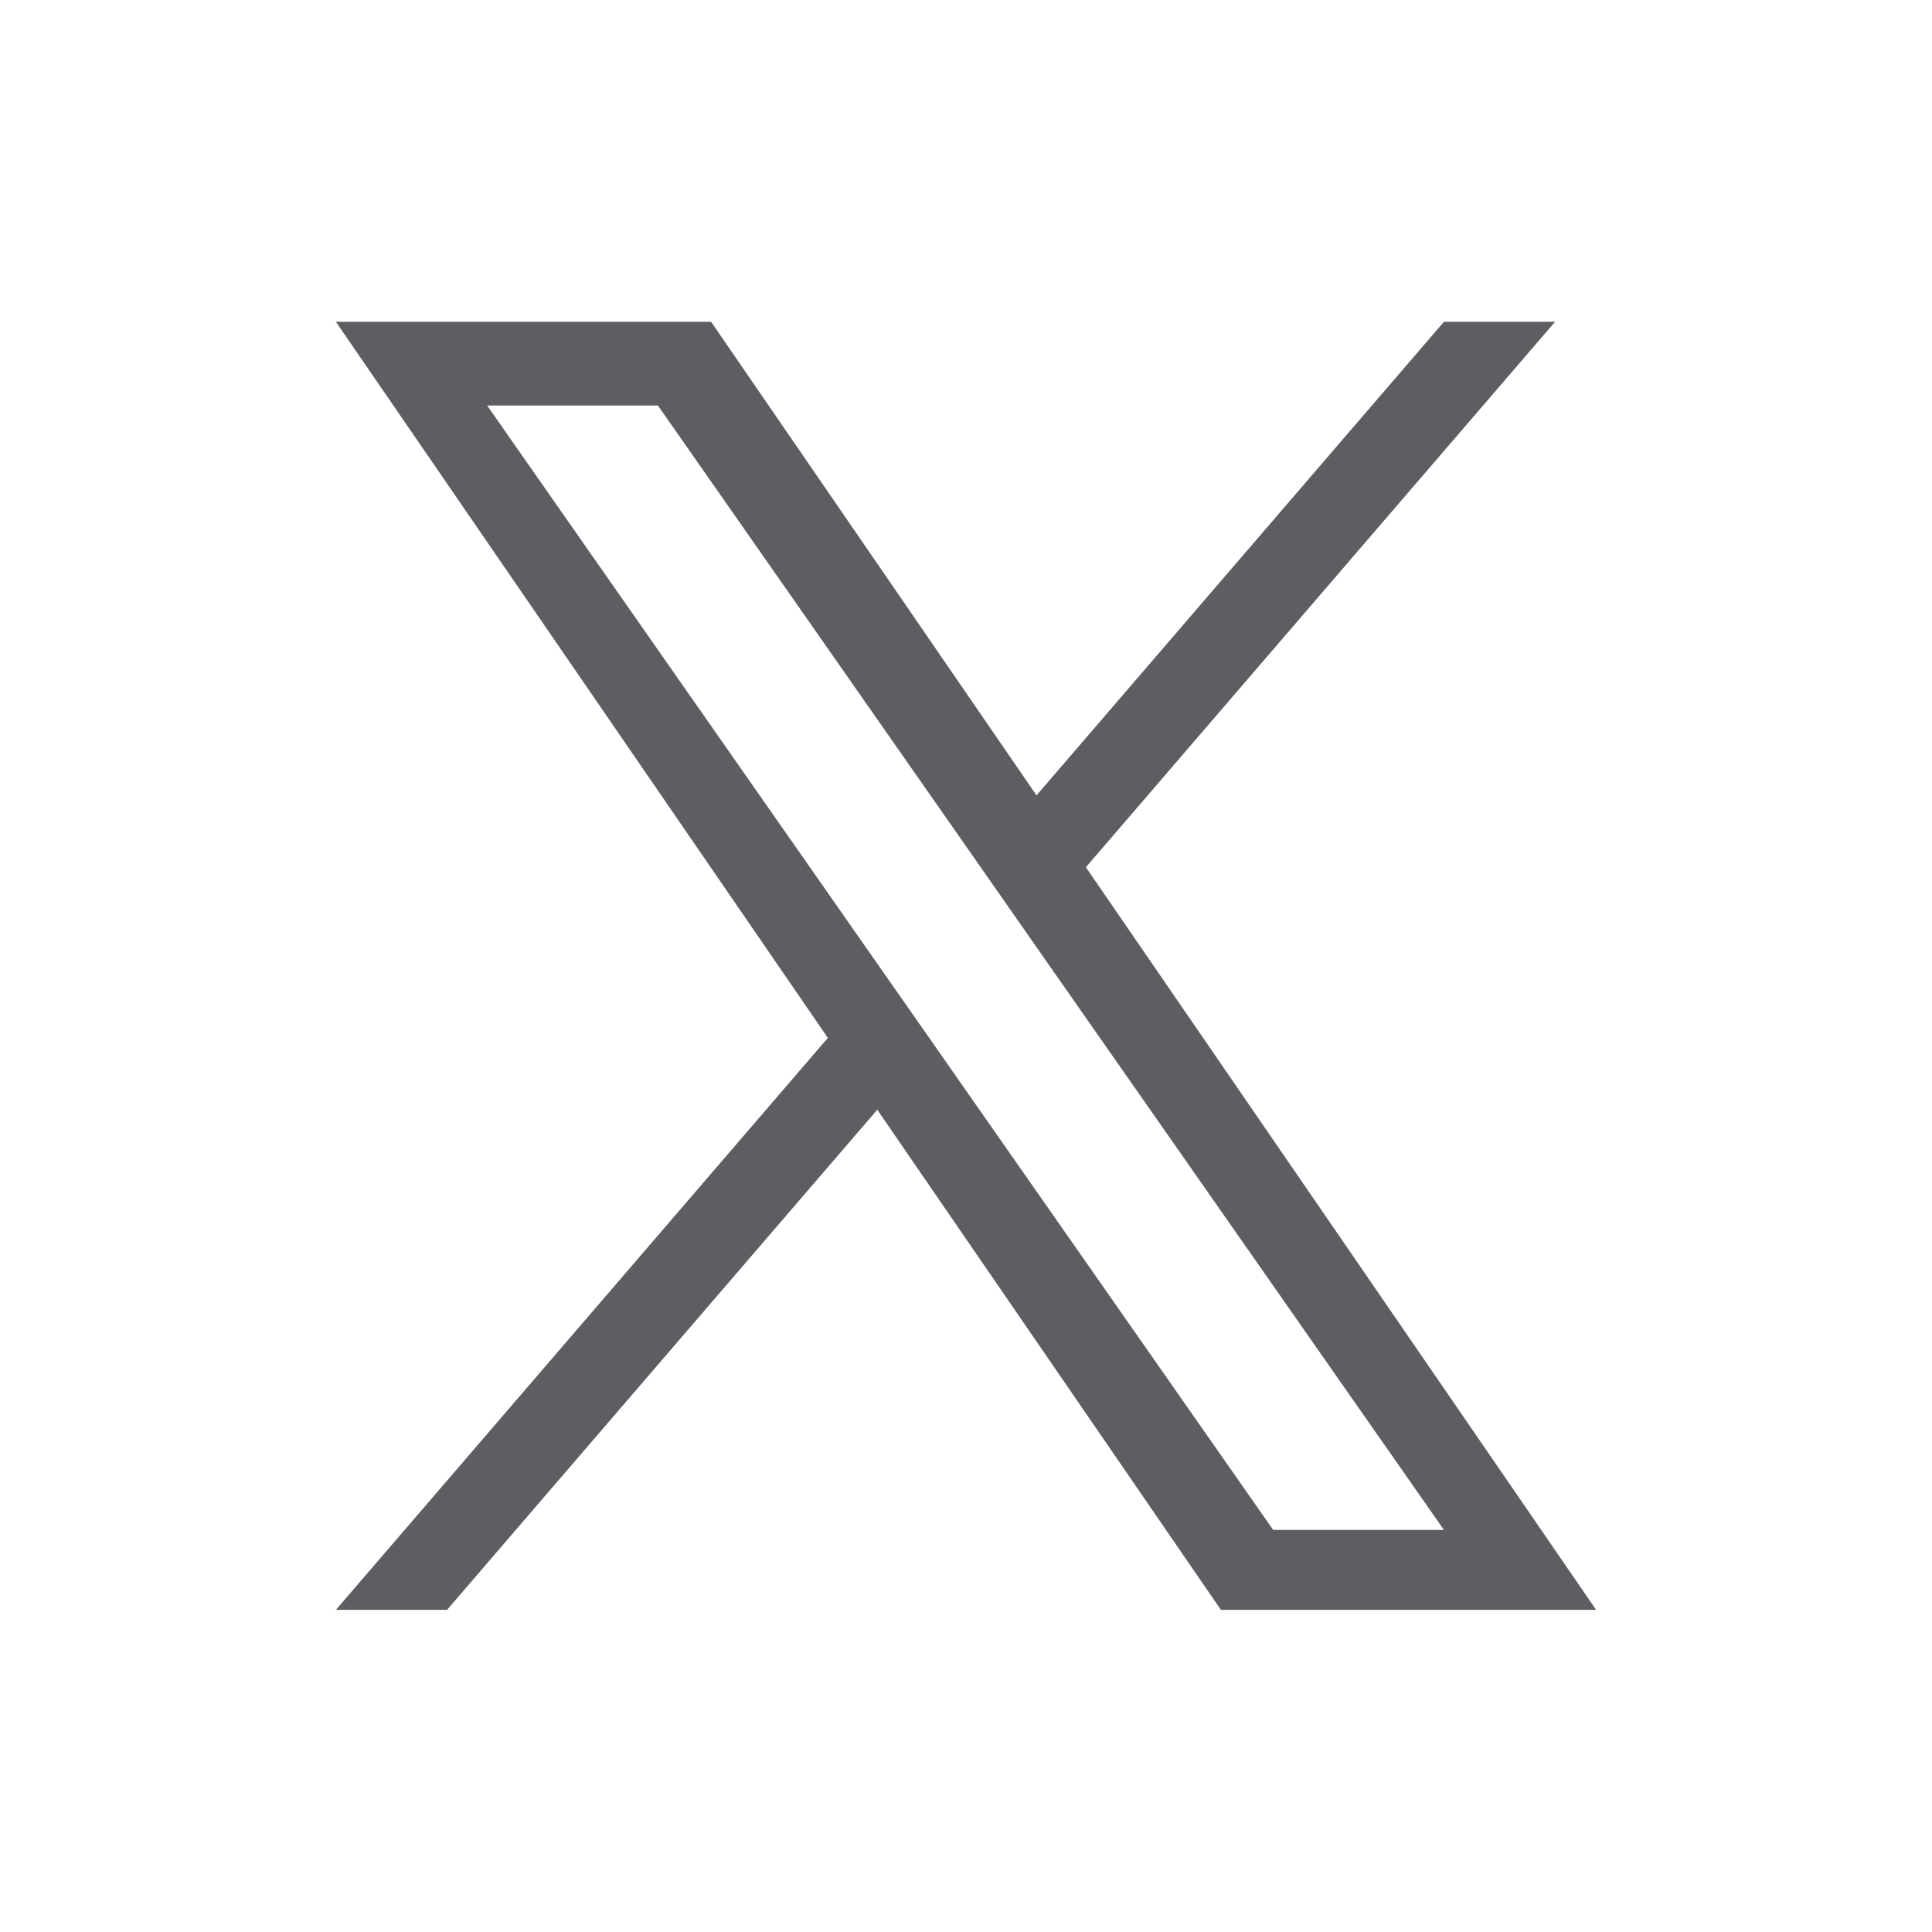<svg width="28" height="28" viewBox="0 0 28 28" fill="none" xmlns="http://www.w3.org/2000/svg">
<path d="M15.738 12.568L22.537 4.664H20.926L15.022 11.527L10.306 4.664H4.868L11.998 15.042L4.868 23.331H6.479L12.714 16.083L17.694 23.331H23.132L15.737 12.568H15.738ZM13.531 15.133L12.808 14.1L7.06 5.877H9.535L14.174 12.513L14.896 13.547L20.927 22.173H18.452L13.531 15.134V15.133Z" fill="#5D5E62"/>
</svg>
